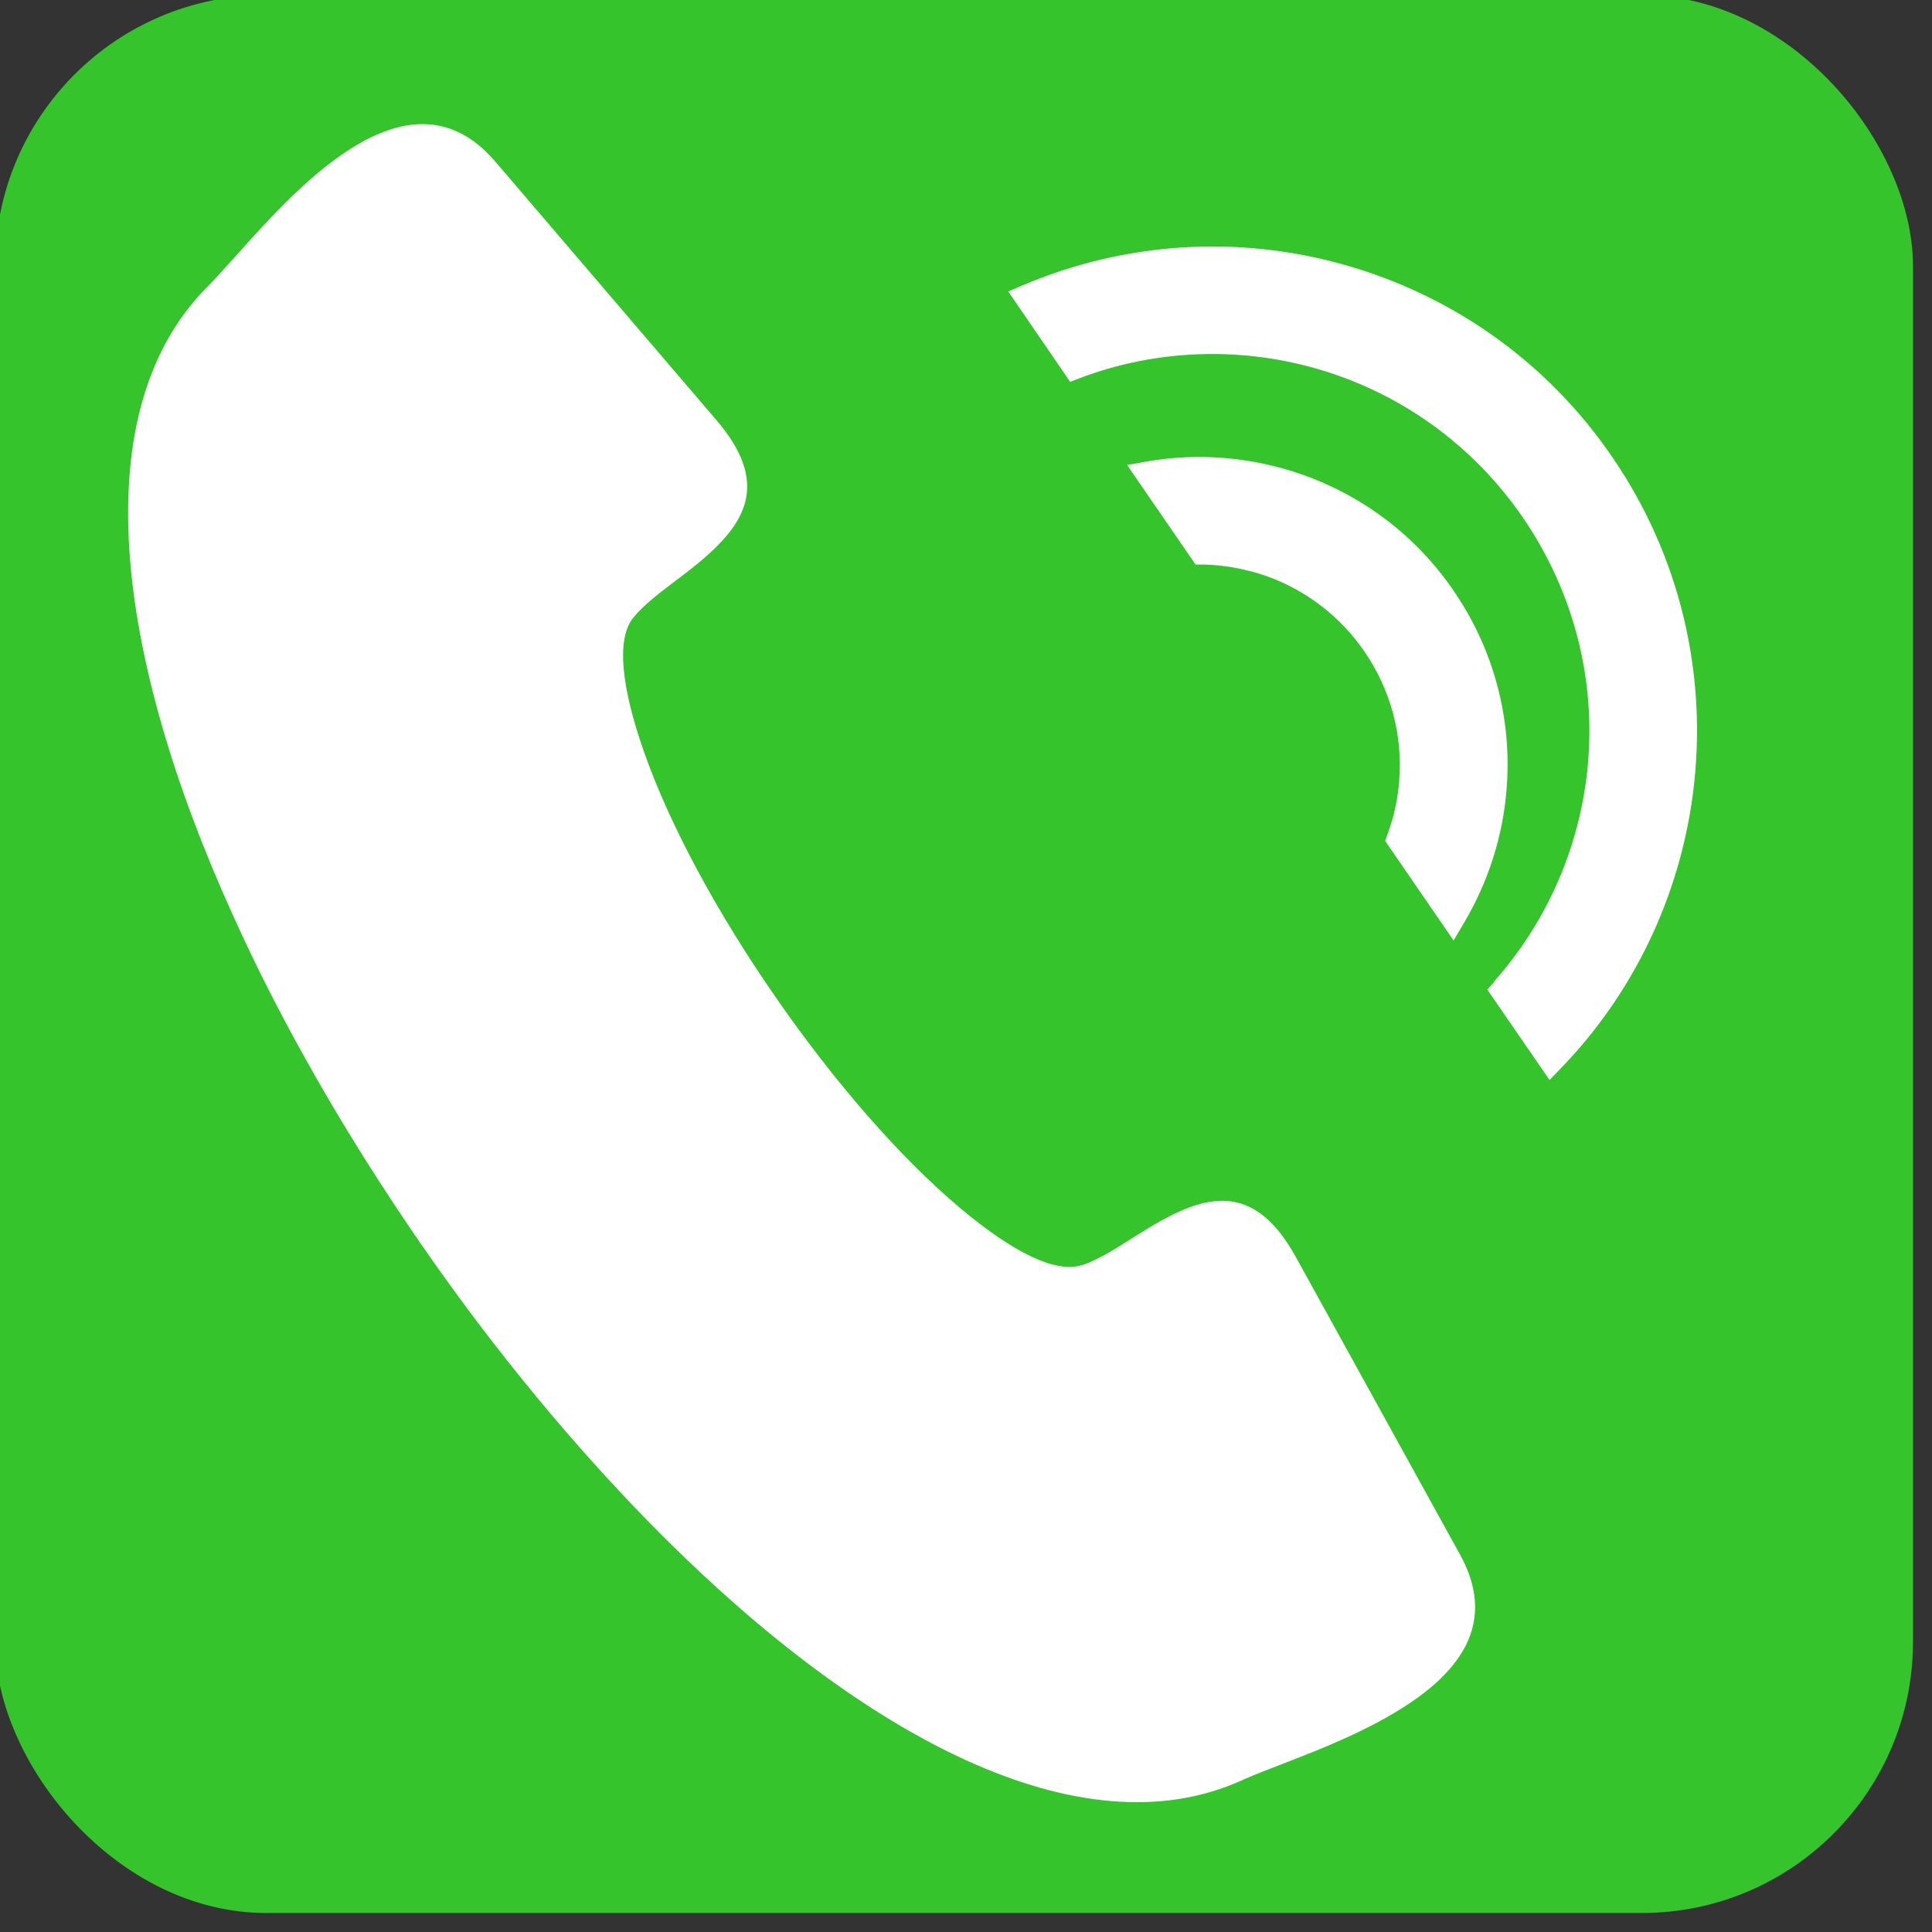 <?xml version="1.0" encoding="UTF-8" standalone="no"?><svg xmlns="http://www.w3.org/2000/svg" xmlns:xlink="http://www.w3.org/1999/xlink" clip-rule="evenodd" fill="#000000" fill-rule="evenodd" height="5.9" image-rendering="optimizeQuality" preserveAspectRatio="xMidYMid meet" shape-rendering="geometricPrecision" text-rendering="geometricPrecision" version="1" viewBox="0.5 0.5 5.9 5.9" width="5.9" zoomAndPan="magnify"><rect x="0.5" y="0.5" width="5.9" height="5.9" fill="#333333" stroke="none"/><g id="change1_1"><rect fill="#35c42c" height="5.857" rx="0.828" ry="0.828" width="5.857" x="0.485" y="0.485"/></g><g fill="#ffffff" id="change2_1"><path d="M5.062 3.498c0.154,-0.173 0.252,-0.388 0.282,-0.617 0.037,-0.282 -0.032,-0.565 -0.193,-0.8 -0.153,-0.223 -0.377,-0.384 -0.637,-0.457 -0.235,-0.066 -0.488,-0.056 -0.717,0.031l-0.029 0.011 -0.189 -0.276 0.045 -0.019c0.31,-0.132 0.655,-0.154 0.979,-0.063 0.335,0.094 0.624,0.3 0.82,0.587 0.207,0.301 0.294,0.666 0.247,1.028 -0.041,0.316 -0.182,0.611 -0.404,0.84l-0.034 0.035 -0.19 -0.276 0.021 -0.023zm-0.325 -0.45c0.02,-0.053 0.032,-0.109 0.036,-0.165 0.011,-0.14 -0.027,-0.278 -0.106,-0.393 -0.074,-0.108 -0.18,-0.189 -0.303,-0.232 -0.062,-0.021 -0.127,-0.033 -0.192,-0.034l-0.021 -0 -0.209 -0.304 0.062 -0.011c0.157,-0.027 0.319,-0.013 0.469,0.039 0.19,0.066 0.353,0.19 0.466,0.356 0.122,0.177 0.179,0.39 0.162,0.604 -0.011,0.145 -0.056,0.285 -0.13,0.41l-0.032 0.054 -0.209 -0.304 0.007 -0.019z" fill="inherit"/><path d="M3.807 4.363c0.048,-0.017 0.101,-0.05 0.151,-0.082 0.03,-0.019 0.059,-0.037 0.086,-0.052 0.153,-0.085 0.292,-0.111 0.414,0.111l0.501 0.908c0.126,0.229 -0.026,0.388 -0.238,0.504 -0.101,0.056 -0.217,0.101 -0.313,0.138 -0.044,0.017 -0.083,0.032 -0.116,0.047 -0.493,0.223 -1.157,-0.136 -1.768,-0.746 -0.261,-0.261 -0.514,-0.567 -0.739,-0.893 -0.225,-0.326 -0.424,-0.67 -0.575,-1.006 -0.356,-0.786 -0.458,-1.534 -0.076,-1.917 0.025,-0.025 0.053,-0.057 0.085,-0.092 0.068,-0.076 0.151,-0.169 0.239,-0.244 0.183,-0.157 0.386,-0.243 0.555,-0.045l0.674 0.788c0.165,0.192 0.091,0.313 -0.042,0.427 -0.027,0.023 -0.053,0.043 -0.08,0.063 -0.047,0.036 -0.097,0.073 -0.13,0.113 -0.055,0.066 -0.036,0.218 0.031,0.409 0.08,0.229 0.228,0.5 0.404,0.753 0.175,0.253 0.377,0.487 0.563,0.643 0.155,0.13 0.29,0.201 0.372,0.173z" fill="inherit" fill-rule="nonzero"/></g></svg>